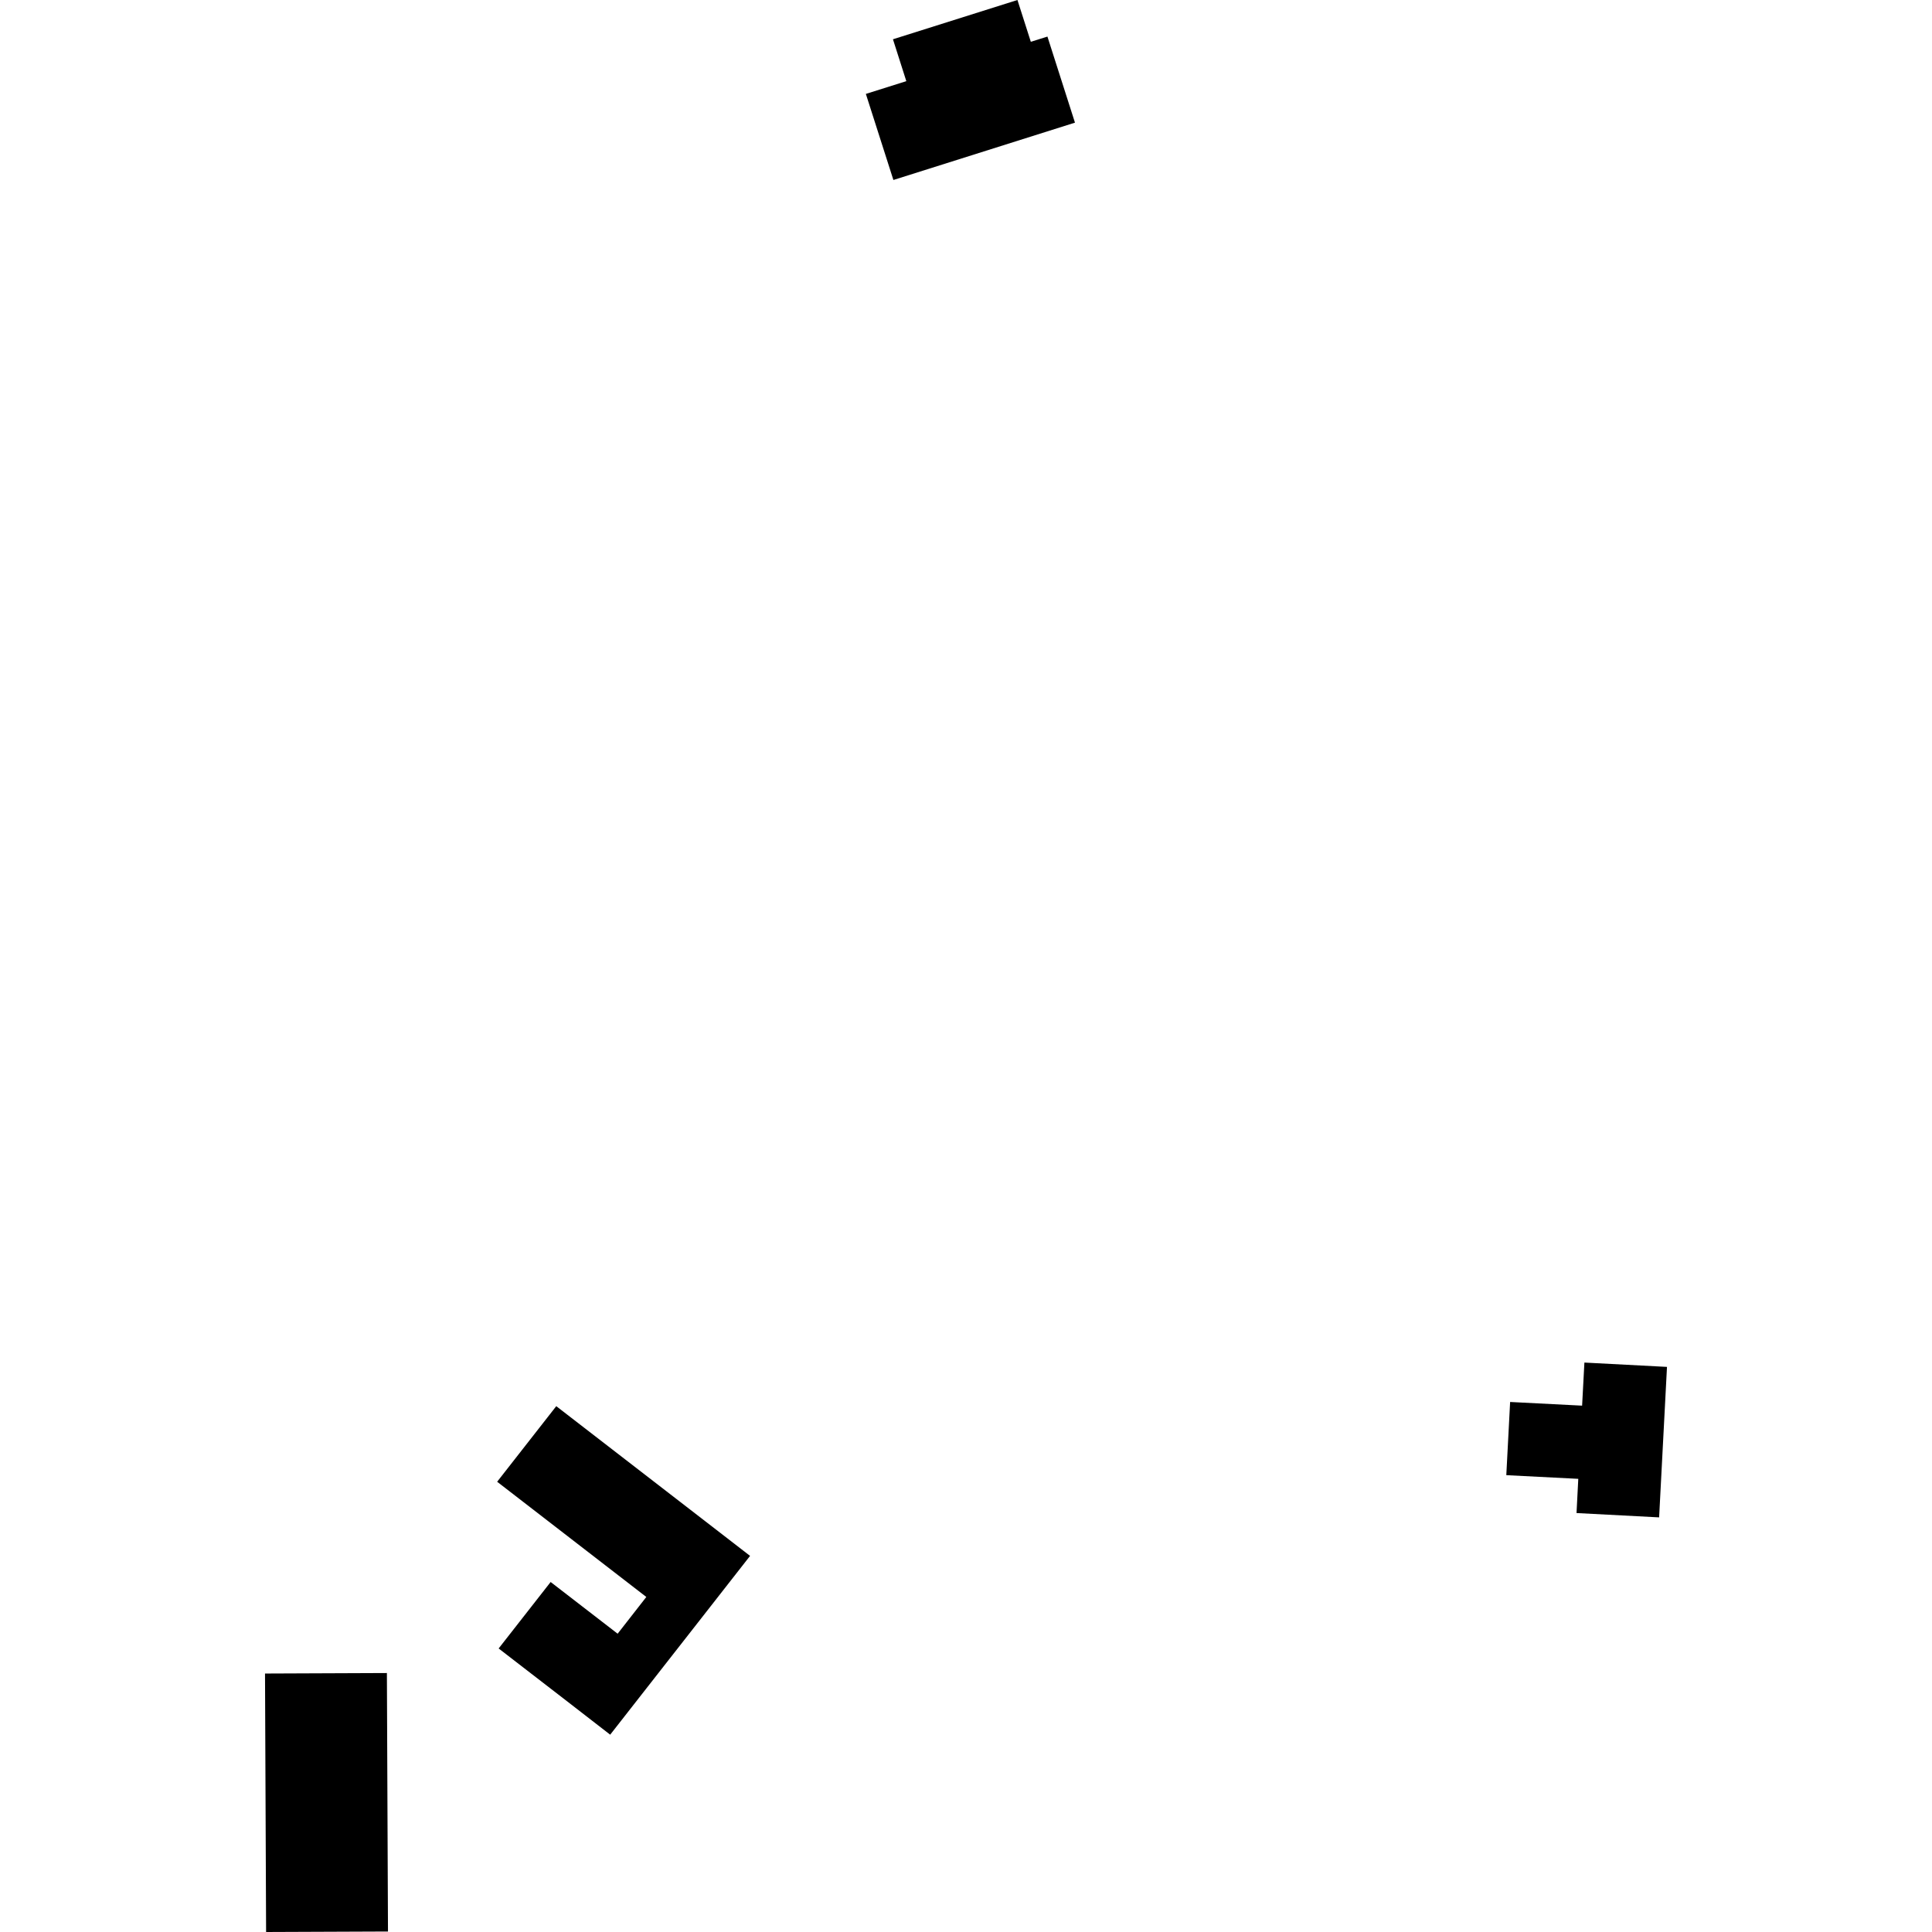 <?xml version="1.0" encoding="utf-8" standalone="no"?>
<!DOCTYPE svg PUBLIC "-//W3C//DTD SVG 1.1//EN"
  "http://www.w3.org/Graphics/SVG/1.1/DTD/svg11.dtd">
<!-- Created with matplotlib (https://matplotlib.org/) -->
<svg height="288pt" version="1.1" viewBox="0 0 288 288" width="288pt" xmlns="http://www.w3.org/2000/svg" xmlns:xlink="http://www.w3.org/1999/xlink">
 <defs>
  <style type="text/css">
*{stroke-linecap:butt;stroke-linejoin:round;}
  </style>
 </defs>
 <g id="figure_1">
  <g id="patch_1">
   <path d="M 0 288 
L 288 288 
L 288 0 
L 0 0 
z
" style="fill:none;opacity:0;"/>
  </g>
  <g id="axes_1">
   <g id="PatchCollection_1">
    <path clip-path="url(#p24932bfec8)" d="M 92.071 243.534 
L 96.346 238.057 
L 74.109 220.882 
L 82.921 209.615 
L 105.158 226.79 
L 111.812 231.933 
L 102.999 243.2 
L 98.71 248.678 
L 90.96 258.586 
L 84.32 253.443 
L 74.333 245.734 
L 82.083 235.826 
L 92.071 243.534 
"/>
    <path clip-path="url(#p24932bfec8)" d="M 39.505 249.469 
L 57.674 249.396 
L 57.836 287.927 
L 39.667 288 
L 39.505 249.469 
"/>
    <path clip-path="url(#p24932bfec8)" d="M 248.495 203.761 
L 247.322 226.193 
L 235.01 225.547 
L 235.272 220.448 
L 224.542 219.9 
L 225.112 208.99 
L 235.842 209.538 
L 236.184 203.115 
L 248.495 203.761 
"/>
    <path clip-path="url(#p24932bfec8)" d="M 133.177 26.83 
L 129.072 13.999 
L 135.103 12.098 
L 133.111 5.855 
L 151.67 0 
L 153.663 6.23 
L 156.139 5.453 
L 160.244 18.283 
L 133.177 26.83 
"/>
   </g>
  </g>
 </g>
 <defs>
  <clipPath id="p24932bfec8">
   <rect height="288" width="208.99" x="39.505" y="0"/>
  </clipPath>
 </defs>
</svg>

